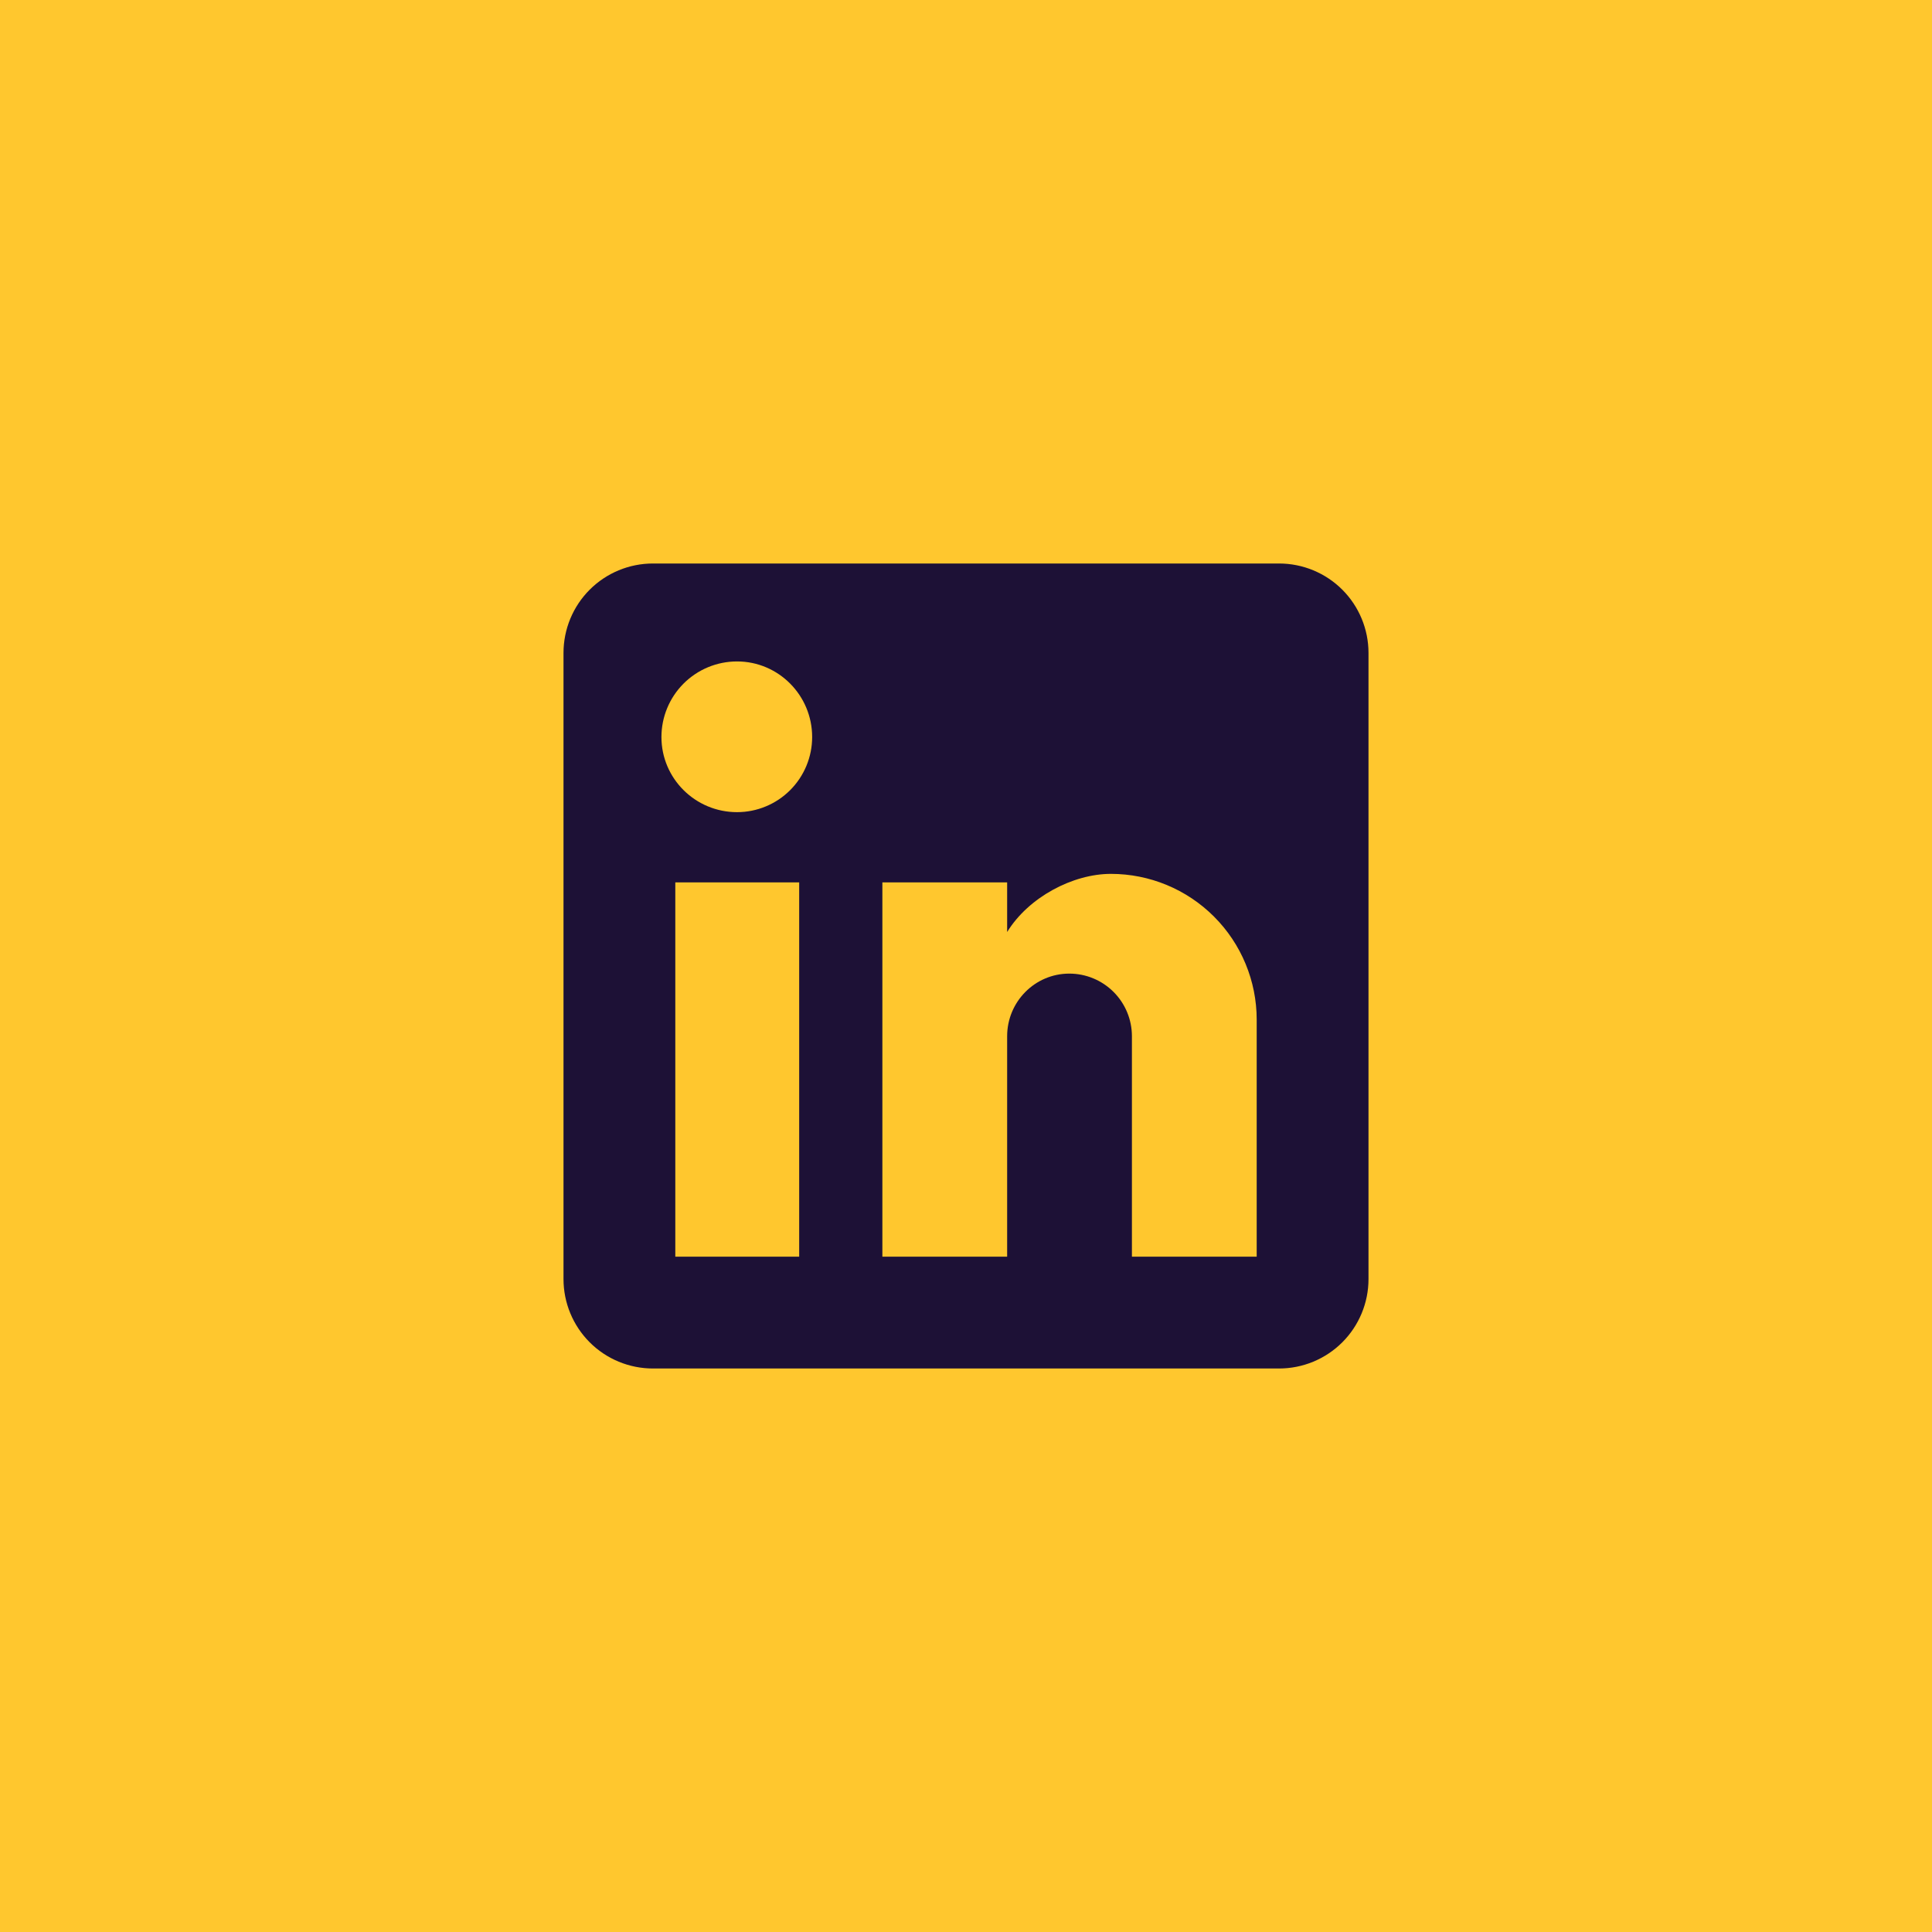 <?xml version="1.0" encoding="UTF-8"?> <svg xmlns="http://www.w3.org/2000/svg" width="192" height="192" viewBox="0 0 192 192" fill="none"> <rect width="48" height="48" transform="scale(4)" fill="#FFC72E"></rect> <path d="M127.111 56C129.469 56 131.73 56.937 133.397 58.603C135.063 60.27 136 62.531 136 64.889V127.111C136 129.469 135.063 131.73 133.397 133.397C131.73 135.063 129.469 136 127.111 136H64.889C62.531 136 60.27 135.063 58.603 133.397C56.937 131.73 56 129.469 56 127.111V64.889C56 62.531 56.937 60.27 58.603 58.603C60.27 56.937 62.531 56 64.889 56H127.111ZM124.889 124.889V101.333C124.889 97.491 123.362 93.805 120.645 91.088C117.928 88.371 114.243 86.844 110.4 86.844C106.622 86.844 102.222 89.156 100.089 92.622V87.689H87.689V124.889H100.089V102.978C100.089 99.556 102.844 96.756 106.267 96.756C107.917 96.756 109.5 97.411 110.666 98.578C111.833 99.745 112.489 101.328 112.489 102.978V124.889H124.889ZM73.244 80.711C75.225 80.711 77.124 79.924 78.524 78.524C79.924 77.124 80.711 75.225 80.711 73.244C80.711 69.111 77.378 65.733 73.244 65.733C71.252 65.733 69.342 66.525 67.933 67.933C66.525 69.342 65.733 71.252 65.733 73.244C65.733 77.378 69.111 80.711 73.244 80.711ZM79.422 124.889V87.689H67.111V124.889H79.422Z" fill="#1D1136"></path> </svg> 